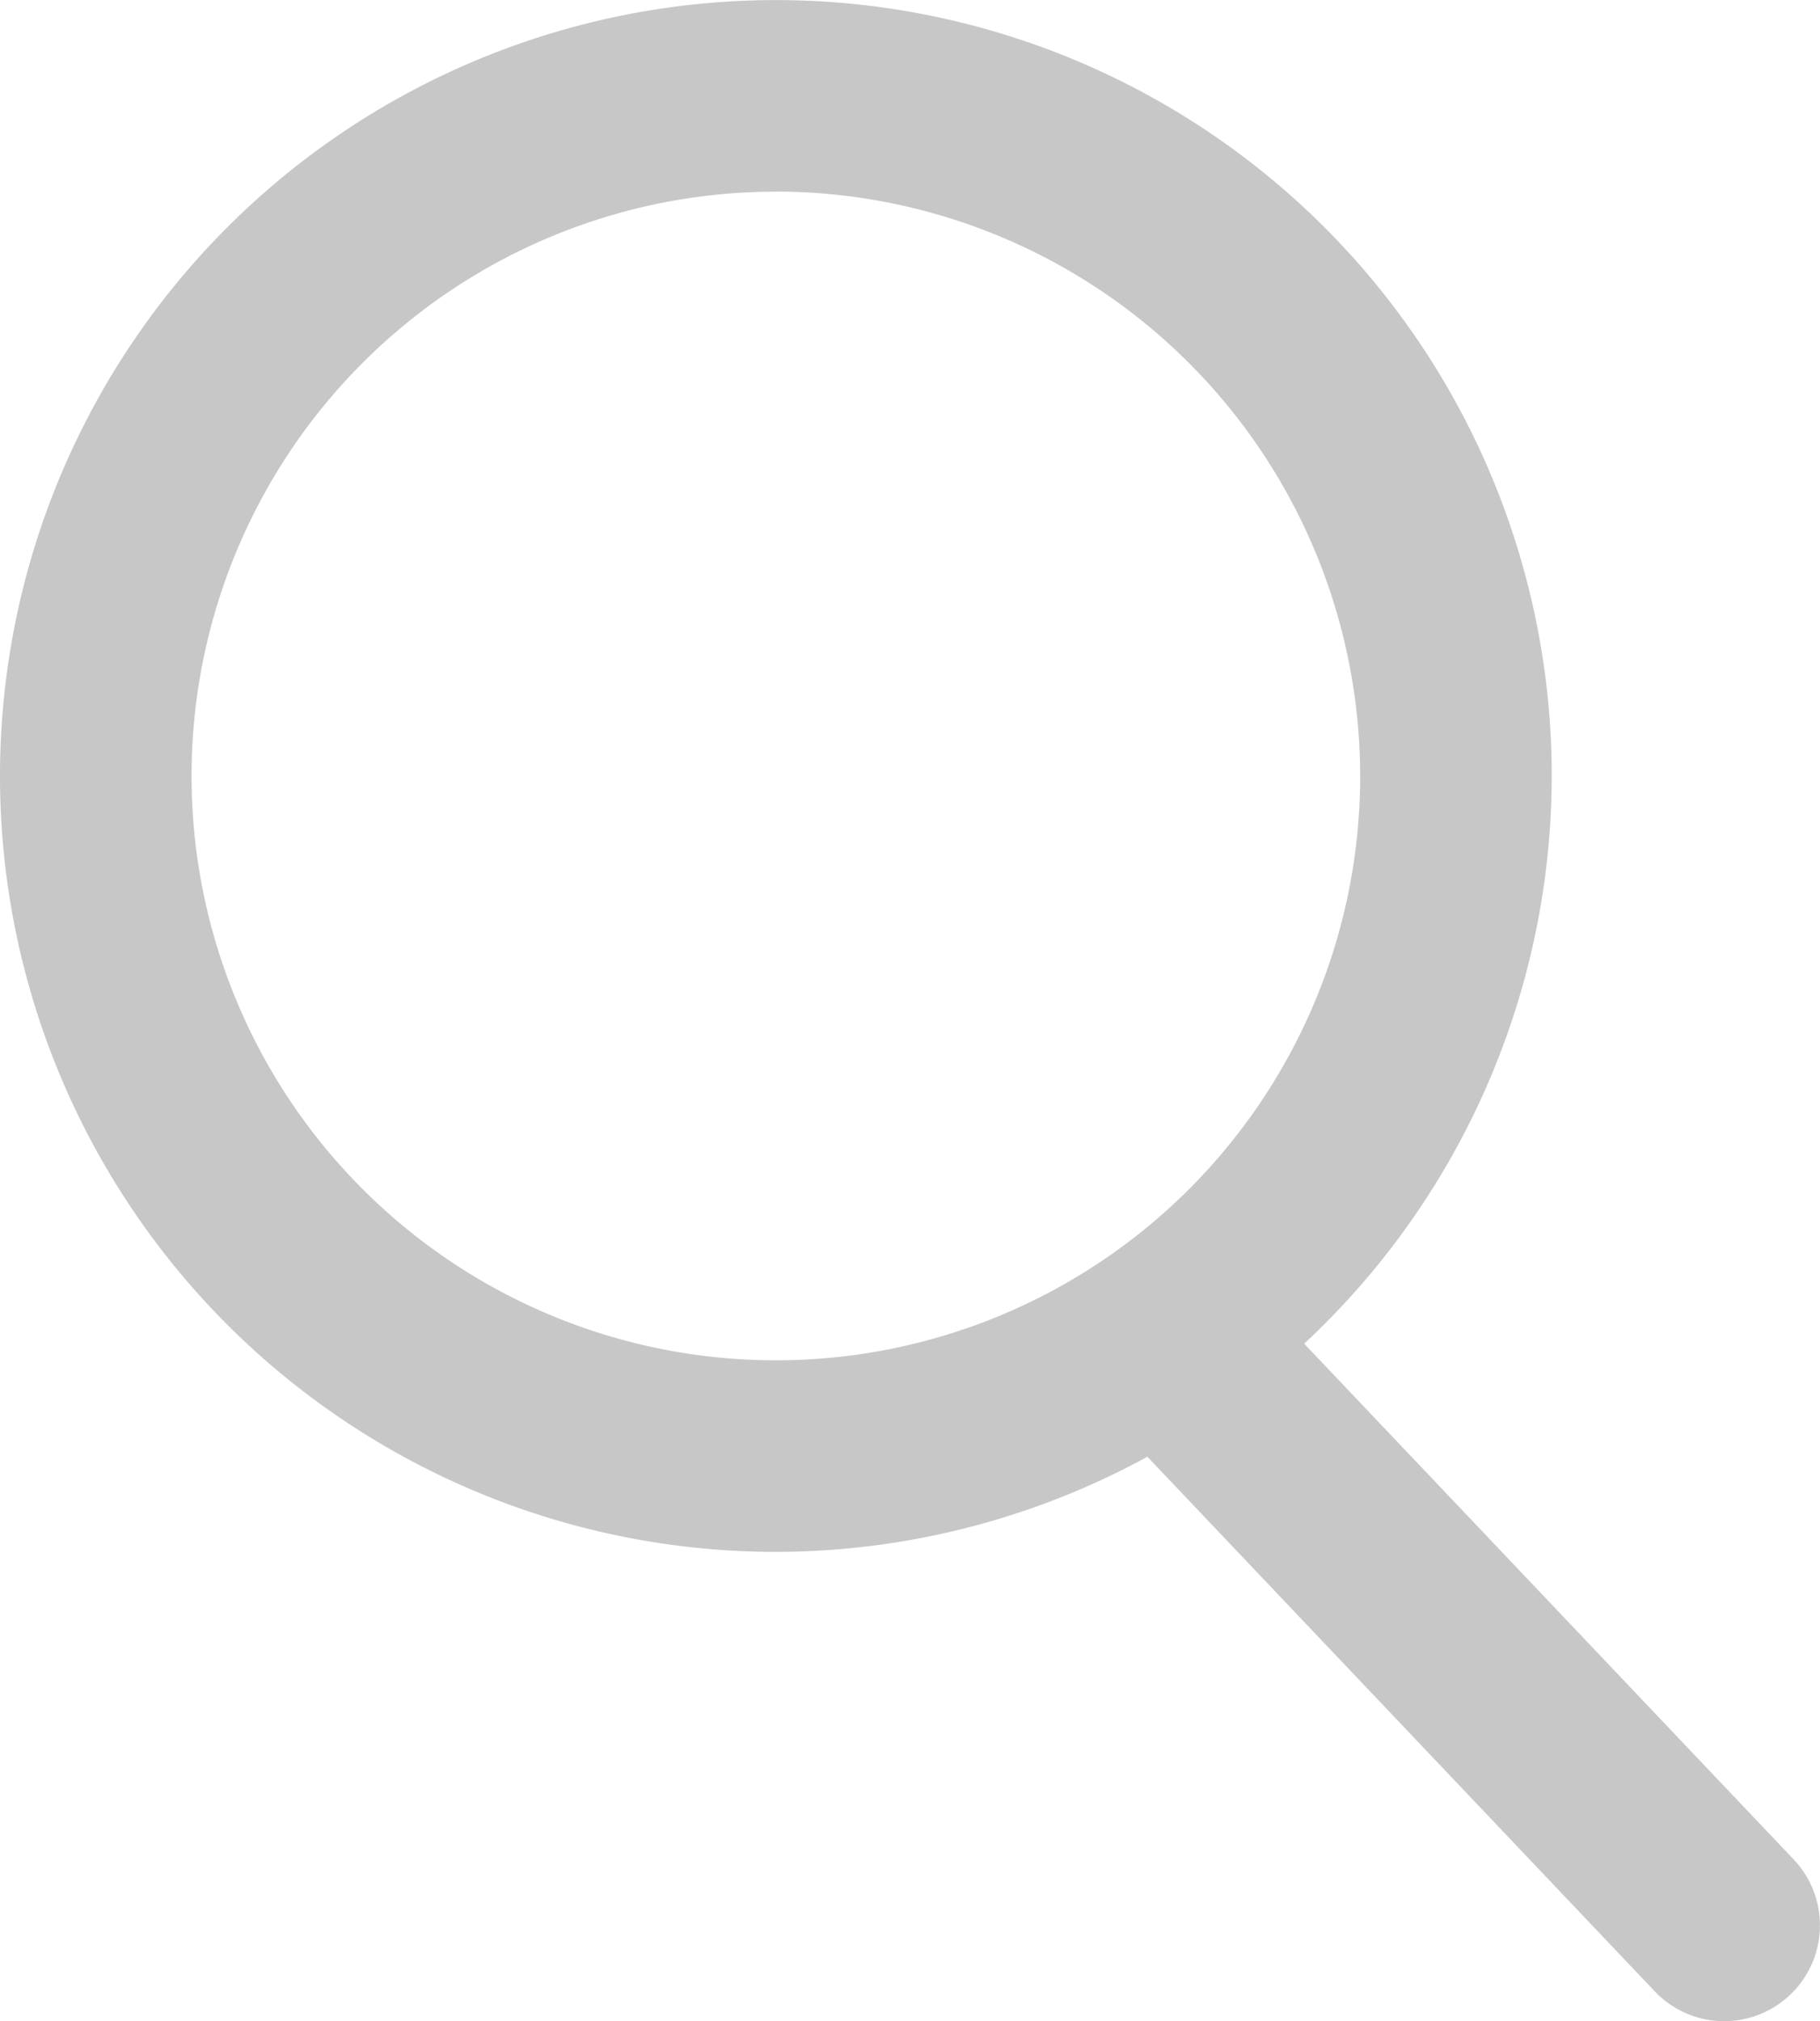 <svg xmlns="http://www.w3.org/2000/svg" width="20" height="22.211" viewBox="0 0 20 22.211">
  <g id="グループ_939" data-name="グループ 939" transform="translate(-55 -44.5)">
    <path id="パス_937" data-name="パス 937" d="M63.526,61.553a8.526,8.526,0,1,1,8.526-8.526A8.536,8.536,0,0,1,63.526,61.553Zm0-14.947a6.421,6.421,0,1,0,6.421,6.421A6.428,6.428,0,0,0,63.526,46.605Z" fill="#c7c7c7"/>
    <path id="パス_938" data-name="パス 938" d="M175.948,184.816a1.049,1.049,0,0,1-.764-.328l-5.895-6.211a1.053,1.053,0,1,1,1.527-1.449l5.895,6.211a1.053,1.053,0,0,1-.763,1.777Z" transform="translate(-102 -118.106)" fill="#c7c7c7"/>
  </g>
</svg>
